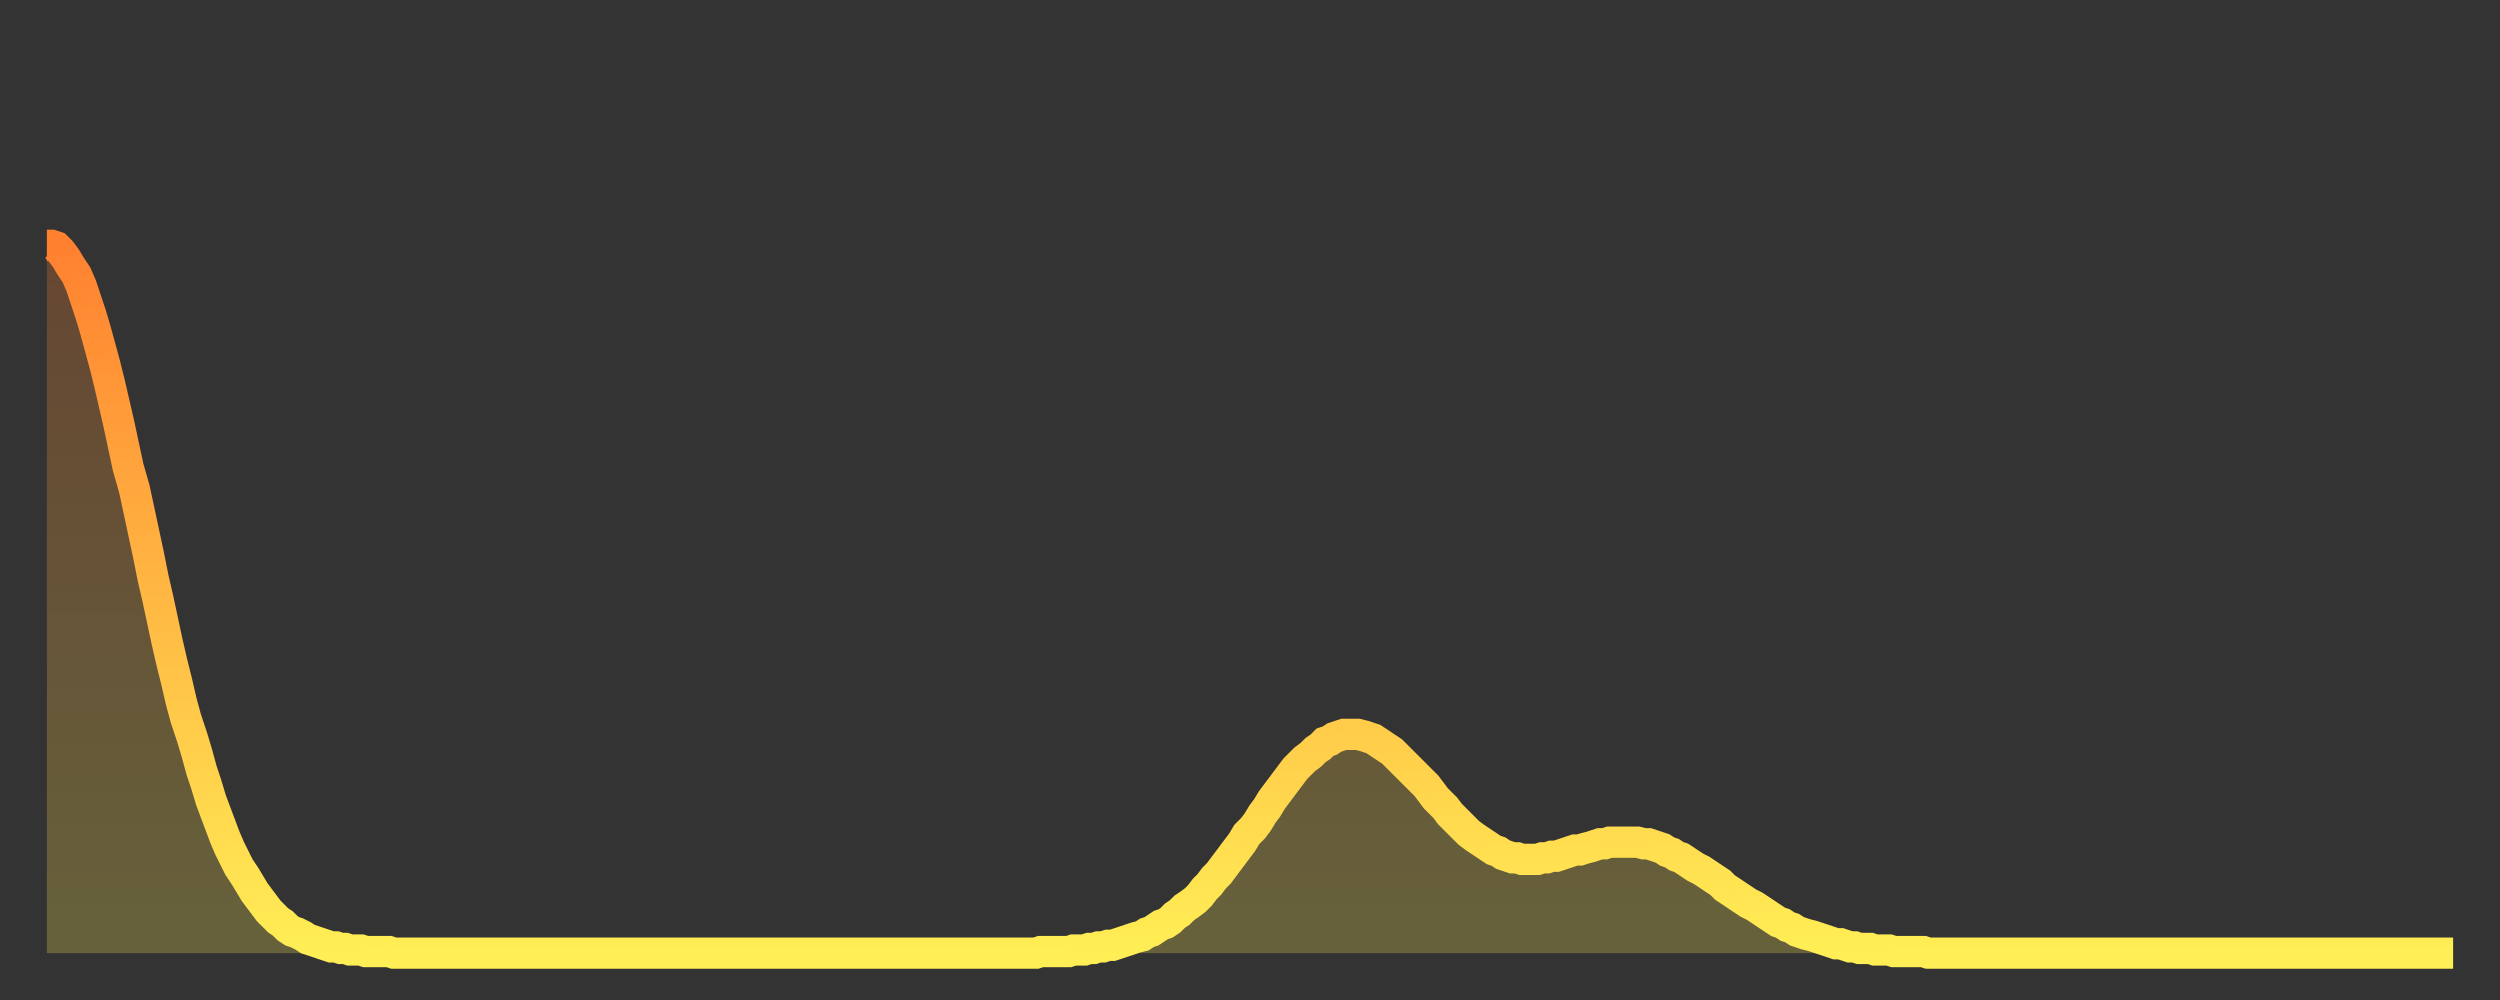 <?xml version="1.0" encoding="utf-8" ?>
<svg baseProfile="full" height="64" version="1.1" width="160" xmlns="http://www.w3.org/2000/svg" xmlns:ev="http://www.w3.org/2001/xml-events" xmlns:xlink="http://www.w3.org/1999/xlink"><rect width="100%" height="100%" fill="#333333" stroke="none"/><defs><linearGradient id="id964798" x1="0" x2="0" y1="0" y2="1"><stop offset="0%" stop-color="#ff8130" /><stop offset="50%" stop-color="#ffb843" /><stop offset="100%" stop-color="#ffee55" /></linearGradient></defs><g transform="translate(3,3)"><g><path d="M 0.0 12.7 0.3 12.7 0.6 12.8 0.9 13.1 1.2 13.5 1.5 14.0 1.9 14.6 2.2 15.3 2.5 16.2 2.8 17.1 3.1 18.1 3.4 19.2 3.7 20.3 4.0 21.5 4.3 22.8 4.6 24.1 4.9 25.5 5.2 26.9 5.6 28.3 5.9 29.7 6.2 31.1 6.5 32.5 6.8 34.0 7.1 35.3 7.4 36.7 7.7 38.1 8.0 39.4 8.3 40.6 8.6 41.9 8.9 43.0 9.3 44.2 9.6 45.2 9.9 46.3 10.2 47.2 10.5 48.2 10.8 49.0 11.1 49.8 11.4 50.6 11.7 51.3 12.0 51.9 12.3 52.5 12.7 53.1 13.0 53.6 13.3 54.1 13.6 54.5 13.9 54.9 14.2 55.3 14.5 55.6 14.8 55.9 15.1 56.1 15.4 56.4 15.7 56.6 16.0 56.7 16.4 56.9 16.7 57.1 17.0 57.2 17.3 57.3 17.6 57.4 17.9 57.5 18.2 57.6 18.5 57.6 18.8 57.7 19.1 57.7 19.4 57.8 19.8 57.8 20.1 57.8 20.4 57.9 20.7 57.9 21.0 57.9 21.3 57.9 21.6 57.9 21.9 57.9 22.2 58.0 22.5 58.0 22.8 58.0 23.1 58.0 23.5 58.0 23.8 58.0 24.1 58.0 24.4 58.0 24.7 58.0 25.0 58.0 25.3 58.0 25.6 58.0 25.9 58.0 26.2 58.0 26.5 58.0 26.8 58.0 27.2 58.0 27.5 58.0 27.8 58.0 28.1 58.0 28.4 58.0 28.7 58.0 29.0 58.0 29.3 58.0 29.6 58.0 29.9 58.0 30.2 58.0 30.6 58.0 30.9 58.0 31.2 58.0 31.5 58.0 31.8 58.0 32.1 58.0 32.4 58.0 32.7 58.0 33.0 58.0 33.3 58.0 33.6 58.0 33.9 58.0 34.3 58.0 34.6 58.0 34.9 58.0 35.2 58.0 35.5 58.0 35.8 58.0 36.1 58.0 36.4 58.0 36.7 58.0 37.0 58.0 37.3 58.0 37.7 58.0 38.0 58.0 38.3 58.0 38.6 58.0 38.9 58.0 39.2 58.0 39.5 58.0 39.8 58.0 40.1 58.0 40.4 58.0 40.7 58.0 41.0 58.0 41.4 58.0 41.7 58.0 42.0 58.0 42.3 58.0 42.6 58.0 42.9 58.0 43.2 58.0 43.5 58.0 43.8 58.0 44.1 58.0 44.4 58.0 44.7 58.0 45.1 58.0 45.4 58.0 45.7 58.0 46.0 58.0 46.3 58.0 46.6 58.0 46.9 58.0 47.2 58.0 47.5 58.0 47.8 58.0 48.1 58.0 48.5 58.0 48.8 58.0 49.1 58.0 49.4 58.0 49.7 58.0 50.0 58.0 50.3 58.0 50.6 58.0 50.9 58.0 51.2 58.0 51.5 58.0 51.8 58.0 52.2 58.0 52.5 58.0 52.8 58.0 53.1 58.0 53.4 58.0 53.7 58.0 54.0 58.0 54.3 58.0 54.6 58.0 54.9 58.0 55.2 58.0 55.6 58.0 55.9 58.0 56.2 58.0 56.5 58.0 56.8 58.0 57.1 58.0 57.4 58.0 57.7 58.0 58.0 58.0 58.3 58.0 58.6 58.0 58.9 58.0 59.3 58.0 59.6 58.0 59.9 58.0 60.2 58.0 60.5 58.0 60.8 58.0 61.1 58.0 61.4 58.0 61.7 58.0 62.0 58.0 62.3 58.0 62.6 58.0 63.0 58.0 63.3 58.0 63.6 57.9 63.9 57.9 64.2 57.9 64.5 57.9 64.8 57.9 65.1 57.9 65.4 57.9 65.7 57.8 66.0 57.8 66.4 57.8 66.7 57.7 67.0 57.7 67.3 57.6 67.6 57.6 67.9 57.5 68.2 57.5 68.5 57.4 68.8 57.3 69.1 57.2 69.4 57.1 69.7 57.0 70.1 56.9 70.4 56.7 70.7 56.6 71.0 56.4 71.3 56.2 71.6 56.1 71.9 55.9 72.2 55.6 72.5 55.4 72.8 55.1 73.1 54.9 73.5 54.6 73.8 54.3 74.1 53.9 74.4 53.6 74.7 53.2 75.0 52.9 75.3 52.5 75.6 52.1 75.9 51.7 76.2 51.3 76.5 50.9 76.8 50.4 77.2 50.0 77.5 49.6 77.8 49.1 78.1 48.7 78.4 48.2 78.7 47.8 79.0 47.4 79.3 47.0 79.6 46.6 79.9 46.2 80.2 45.9 80.5 45.6 80.9 45.3 81.2 45.0 81.5 44.8 81.8 44.5 82.1 44.4 82.4 44.2 82.7 44.1 83.0 44.0 83.3 44.0 83.6 44.0 83.9 44.0 84.3 44.1 84.6 44.2 84.9 44.3 85.2 44.5 85.5 44.7 85.8 44.9 86.1 45.1 86.4 45.4 86.7 45.7 87.0 46.0 87.3 46.3 87.6 46.6 88.0 47.0 88.3 47.3 88.6 47.7 88.9 48.1 89.2 48.4 89.5 48.7 89.8 49.1 90.1 49.4 90.4 49.7 90.7 50.0 91.0 50.3 91.4 50.6 91.7 50.8 92.0 51.0 92.3 51.2 92.6 51.4 92.9 51.5 93.2 51.7 93.5 51.8 93.8 51.9 94.1 51.9 94.4 52.0 94.7 52.0 95.1 52.0 95.4 52.0 95.7 51.9 96.0 51.9 96.3 51.8 96.6 51.8 96.9 51.7 97.2 51.6 97.5 51.5 97.8 51.4 98.1 51.4 98.4 51.3 98.8 51.2 99.1 51.1 99.4 51.0 99.7 51.0 100.0 50.9 100.3 50.9 100.6 50.9 100.9 50.9 101.2 50.9 101.5 50.9 101.8 50.9 102.2 51.0 102.5 51.0 102.8 51.1 103.1 51.2 103.4 51.3 103.7 51.5 104.0 51.6 104.3 51.8 104.6 51.9 104.9 52.1 105.2 52.3 105.5 52.5 105.9 52.7 106.2 52.9 106.5 53.1 106.8 53.3 107.1 53.5 107.4 53.8 107.7 54.0 108.0 54.2 108.3 54.4 108.6 54.6 108.9 54.8 109.3 55.0 109.6 55.2 109.9 55.4 110.2 55.6 110.5 55.8 110.8 56.0 111.1 56.1 111.4 56.3 111.7 56.4 112.0 56.6 112.3 56.7 112.6 56.8 113.0 56.9 113.3 57.0 113.6 57.1 113.9 57.2 114.2 57.3 114.5 57.4 114.8 57.4 115.1 57.5 115.4 57.6 115.7 57.6 116.0 57.7 116.3 57.7 116.7 57.7 117.0 57.8 117.3 57.8 117.6 57.8 117.9 57.8 118.2 57.9 118.5 57.9 118.8 57.9 119.1 57.9 119.4 57.9 119.7 57.9 120.1 57.9 120.4 58.0 120.7 58.0 121.0 58.0 121.3 58.0 121.6 58.0 121.9 58.0 122.2 58.0 122.5 58.0 122.8 58.0 123.1 58.0 123.4 58.0 123.8 58.0 124.1 58.0 124.4 58.0 124.7 58.0 125.0 58.0 125.3 58.0 125.6 58.0 125.9 58.0 126.2 58.0 126.5 58.0 126.8 58.0 127.2 58.0 127.5 58.0 127.8 58.0 128.1 58.0 128.4 58.0 128.7 58.0 129.0 58.0 129.3 58.0 129.6 58.0 129.9 58.0 130.2 58.0 130.5 58.0 130.9 58.0 131.2 58.0 131.5 58.0 131.8 58.0 132.1 58.0 132.4 58.0 132.7 58.0 133.0 58.0 133.3 58.0 133.6 58.0 133.9 58.0 134.2 58.0 134.6 58.0 134.9 58.0 135.2 58.0 135.5 58.0 135.8 58.0 136.1 58.0 136.4 58.0 136.7 58.0 137.0 58.0 137.3 58.0 137.6 58.0 138.0 58.0 138.3 58.0 138.6 58.0 138.9 58.0 139.2 58.0 139.5 58.0 139.8 58.0 140.1 58.0 140.4 58.0 140.7 58.0 141.0 58.0 141.3 58.0 141.7 58.0 142.0 58.0 142.3 58.0 142.6 58.0 142.9 58.0 143.2 58.0 143.5 58.0 143.8 58.0 144.1 58.0 144.4 58.0 144.7 58.0 145.1 58.0 145.4 58.0 145.7 58.0 146.0 58.0 146.3 58.0 146.6 58.0 146.9 58.0 147.2 58.0 147.5 58.0 147.8 58.0 148.1 58.0 148.4 58.0 148.8 58.0 149.1 58.0 149.4 58.0 149.7 58.0 150.0 58.0 150.3 58.0 150.6 58.0 150.9 58.0 151.2 58.0 151.5 58.0 151.8 58.0 152.1 58.0 152.5 58.0 152.8 58.0 153.1 58.0 153.4 58.0 153.7 58.0 154.0 58.0" fill="none" id="graph-curve" opacity="1" stroke="url(#id964798)" stroke-width="2" /><path d="M 0 58 L 0.0 12.7 0.3 12.7 0.6 12.8 0.9 13.1 1.2 13.5 1.5 14.0 1.9 14.6 2.2 15.3 2.5 16.2 2.8 17.1 3.1 18.1 3.4 19.2 3.7 20.3 4.0 21.5 4.3 22.8 4.6 24.1 4.9 25.5 5.2 26.9 5.6 28.3 5.9 29.7 6.2 31.1 6.5 32.5 6.8 34.0 7.1 35.3 7.4 36.7 7.7 38.1 8.0 39.4 8.3 40.6 8.6 41.9 8.9 43.0 9.3 44.2 9.6 45.2 9.9 46.3 10.2 47.2 10.5 48.2 10.8 49.0 11.1 49.8 11.4 50.6 11.7 51.3 12.0 51.9 12.3 52.5 12.7 53.1 13.0 53.6 13.3 54.1 13.6 54.5 13.9 54.9 14.2 55.3 14.5 55.6 14.8 55.9 15.1 56.1 15.4 56.4 15.7 56.6 16.0 56.7 16.4 56.9 16.7 57.1 17.0 57.2 17.3 57.3 17.6 57.4 17.9 57.5 18.2 57.6 18.5 57.6 18.8 57.7 19.1 57.7 19.4 57.8 19.8 57.8 20.1 57.8 20.4 57.9 20.7 57.9 21.0 57.9 21.3 57.9 21.6 57.9 21.9 57.9 22.2 58.0 22.5 58.0 22.8 58.0 23.1 58.0 23.5 58.0 23.8 58.0 24.1 58.0 24.4 58.0 24.7 58.0 25.0 58.0 25.3 58.0 25.6 58.0 25.9 58.0 26.2 58.0 26.5 58.0 26.8 58.0 27.2 58.0 27.5 58.0 27.8 58.0 28.1 58.0 28.4 58.0 28.7 58.0 29.0 58.0 29.3 58.0 29.6 58.0 29.9 58.0 30.2 58.0 30.6 58.0 30.9 58.0 31.2 58.0 31.5 58.0 31.8 58.0 32.1 58.0 32.4 58.0 32.7 58.0 33.0 58.0 33.3 58.0 33.6 58.0 33.9 58.0 34.3 58.0 34.6 58.0 34.9 58.0 35.2 58.0 35.5 58.0 35.8 58.0 36.1 58.0 36.4 58.0 36.7 58.0 37.0 58.0 37.3 58.0 37.7 58.0 38.0 58.0 38.3 58.0 38.6 58.0 38.9 58.0 39.2 58.0 39.5 58.0 39.8 58.0 40.1 58.0 40.4 58.0 40.7 58.0 41.0 58.0 41.4 58.0 41.7 58.0 42.0 58.0 42.3 58.0 42.6 58.0 42.9 58.0 43.2 58.0 43.5 58.0 43.8 58.0 44.1 58.0 44.4 58.0 44.7 58.0 45.1 58.0 45.4 58.0 45.7 58.0 46.0 58.0 46.3 58.0 46.6 58.0 46.9 58.0 47.2 58.0 47.5 58.0 47.8 58.0 48.1 58.0 48.5 58.0 48.8 58.0 49.1 58.0 49.4 58.0 49.7 58.0 50.0 58.0 50.3 58.0 50.6 58.0 50.9 58.0 51.2 58.0 51.5 58.0 51.8 58.0 52.2 58.0 52.5 58.0 52.8 58.0 53.1 58.0 53.4 58.0 53.7 58.0 54.0 58.0 54.3 58.0 54.6 58.0 54.9 58.0 55.2 58.0 55.6 58.0 55.9 58.0 56.2 58.0 56.5 58.0 56.8 58.0 57.1 58.0 57.4 58.0 57.7 58.0 58.0 58.0 58.3 58.0 58.6 58.0 58.9 58.0 59.3 58.0 59.6 58.0 59.9 58.0 60.2 58.0 60.5 58.0 60.8 58.0 61.1 58.0 61.4 58.0 61.7 58.0 62.0 58.0 62.3 58.0 62.6 58.0 63.0 58.0 63.3 58.0 63.6 57.9 63.9 57.9 64.2 57.9 64.5 57.9 64.8 57.9 65.1 57.9 65.4 57.9 65.7 57.8 66.0 57.8 66.4 57.8 66.7 57.7 67.0 57.7 67.3 57.6 67.6 57.6 67.9 57.5 68.2 57.5 68.5 57.4 68.8 57.3 69.1 57.2 69.4 57.1 69.7 57.0 70.1 56.9 70.4 56.7 70.7 56.6 71.0 56.4 71.3 56.2 71.6 56.1 71.9 55.9 72.2 55.6 72.5 55.4 72.8 55.1 73.1 54.9 73.5 54.6 73.8 54.3 74.1 53.9 74.4 53.6 74.7 53.2 75.0 52.9 75.3 52.5 75.6 52.1 75.9 51.7 76.2 51.3 76.5 50.9 76.8 50.4 77.2 50.0 77.5 49.6 77.8 49.1 78.1 48.7 78.4 48.2 78.7 47.8 79.0 47.4 79.3 47.0 79.6 46.6 79.9 46.2 80.2 45.9 80.5 45.6 80.9 45.3 81.2 45.0 81.5 44.8 81.8 44.5 82.1 44.4 82.4 44.2 82.7 44.1 83.0 44.0 83.3 44.0 83.6 44.0 83.9 44.0 84.3 44.1 84.6 44.2 84.9 44.3 85.2 44.5 85.5 44.7 85.8 44.9 86.1 45.1 86.4 45.4 86.7 45.7 87.0 46.0 87.3 46.3 87.6 46.6 88.0 47.0 88.3 47.3 88.6 47.7 88.9 48.1 89.2 48.4 89.5 48.7 89.8 49.1 90.1 49.4 90.4 49.7 90.7 50.0 91.0 50.3 91.4 50.6 91.7 50.8 92.0 51.0 92.3 51.2 92.6 51.4 92.9 51.5 93.2 51.7 93.5 51.8 93.8 51.9 94.1 51.9 94.4 52.0 94.7 52.0 95.1 52.0 95.4 52.0 95.7 51.9 96.0 51.9 96.3 51.8 96.6 51.8 96.9 51.7 97.2 51.6 97.5 51.5 97.8 51.4 98.1 51.4 98.4 51.3 98.8 51.2 99.1 51.1 99.4 51.0 99.7 51.0 100.0 50.9 100.3 50.9 100.6 50.9 100.9 50.9 101.2 50.9 101.5 50.9 101.8 50.9 102.2 51.0 102.5 51.0 102.8 51.1 103.1 51.2 103.4 51.3 103.7 51.5 104.0 51.6 104.3 51.8 104.6 51.9 104.9 52.1 105.2 52.3 105.5 52.5 105.9 52.7 106.2 52.9 106.5 53.1 106.8 53.3 107.1 53.5 107.4 53.8 107.7 54.0 108.0 54.2 108.3 54.4 108.6 54.6 108.9 54.8 109.3 55.0 109.6 55.2 109.9 55.4 110.2 55.6 110.5 55.8 110.8 56.0 111.1 56.1 111.4 56.3 111.7 56.4 112.0 56.6 112.3 56.7 112.6 56.8 113.0 56.9 113.3 57.0 113.6 57.1 113.9 57.2 114.2 57.3 114.5 57.4 114.8 57.4 115.1 57.5 115.4 57.6 115.7 57.6 116.0 57.7 116.3 57.7 116.7 57.7 117.0 57.8 117.3 57.8 117.6 57.8 117.9 57.8 118.2 57.9 118.5 57.9 118.8 57.9 119.1 57.9 119.4 57.9 119.7 57.9 120.1 57.9 120.4 58.0 120.7 58.0 121.0 58.0 121.3 58.0 121.6 58.0 121.9 58.0 122.2 58.0 122.5 58.0 122.8 58.0 123.1 58.0 123.4 58.0 123.8 58.0 124.1 58.0 124.4 58.0 124.7 58.0 125.0 58.0 125.3 58.0 125.6 58.0 125.9 58.0 126.2 58.0 126.5 58.0 126.8 58.0 127.2 58.0 127.5 58.0 127.8 58.0 128.1 58.0 128.4 58.0 128.7 58.0 129.0 58.0 129.3 58.0 129.6 58.0 129.9 58.0 130.2 58.0 130.5 58.0 130.9 58.0 131.2 58.0 131.5 58.0 131.8 58.0 132.1 58.0 132.4 58.0 132.7 58.0 133.0 58.0 133.3 58.0 133.6 58.0 133.9 58.0 134.2 58.0 134.6 58.0 134.9 58.0 135.2 58.0 135.5 58.0 135.8 58.0 136.1 58.0 136.4 58.0 136.7 58.0 137.0 58.0 137.3 58.0 137.6 58.0 138.0 58.0 138.3 58.0 138.6 58.0 138.9 58.0 139.2 58.0 139.5 58.0 139.8 58.0 140.1 58.0 140.4 58.0 140.7 58.0 141.0 58.0 141.3 58.0 141.7 58.0 142.0 58.0 142.3 58.0 142.6 58.0 142.9 58.0 143.2 58.0 143.5 58.0 143.8 58.0 144.1 58.0 144.4 58.0 144.7 58.0 145.1 58.0 145.4 58.0 145.7 58.0 146.0 58.0 146.3 58.0 146.6 58.0 146.9 58.0 147.2 58.0 147.5 58.0 147.8 58.0 148.1 58.0 148.4 58.0 148.8 58.0 149.1 58.0 149.4 58.0 149.7 58.0 150.0 58.0 150.3 58.0 150.6 58.0 150.9 58.0 151.2 58.0 151.5 58.0 151.8 58.0 152.1 58.0 152.5 58.0 152.8 58.0 153.1 58.0 153.4 58.0 153.7 58.0 154.0 58.0 154 58" fill="url(#id964798)" fill-opacity=".25" id="graph-shadow" /></g></g></svg>